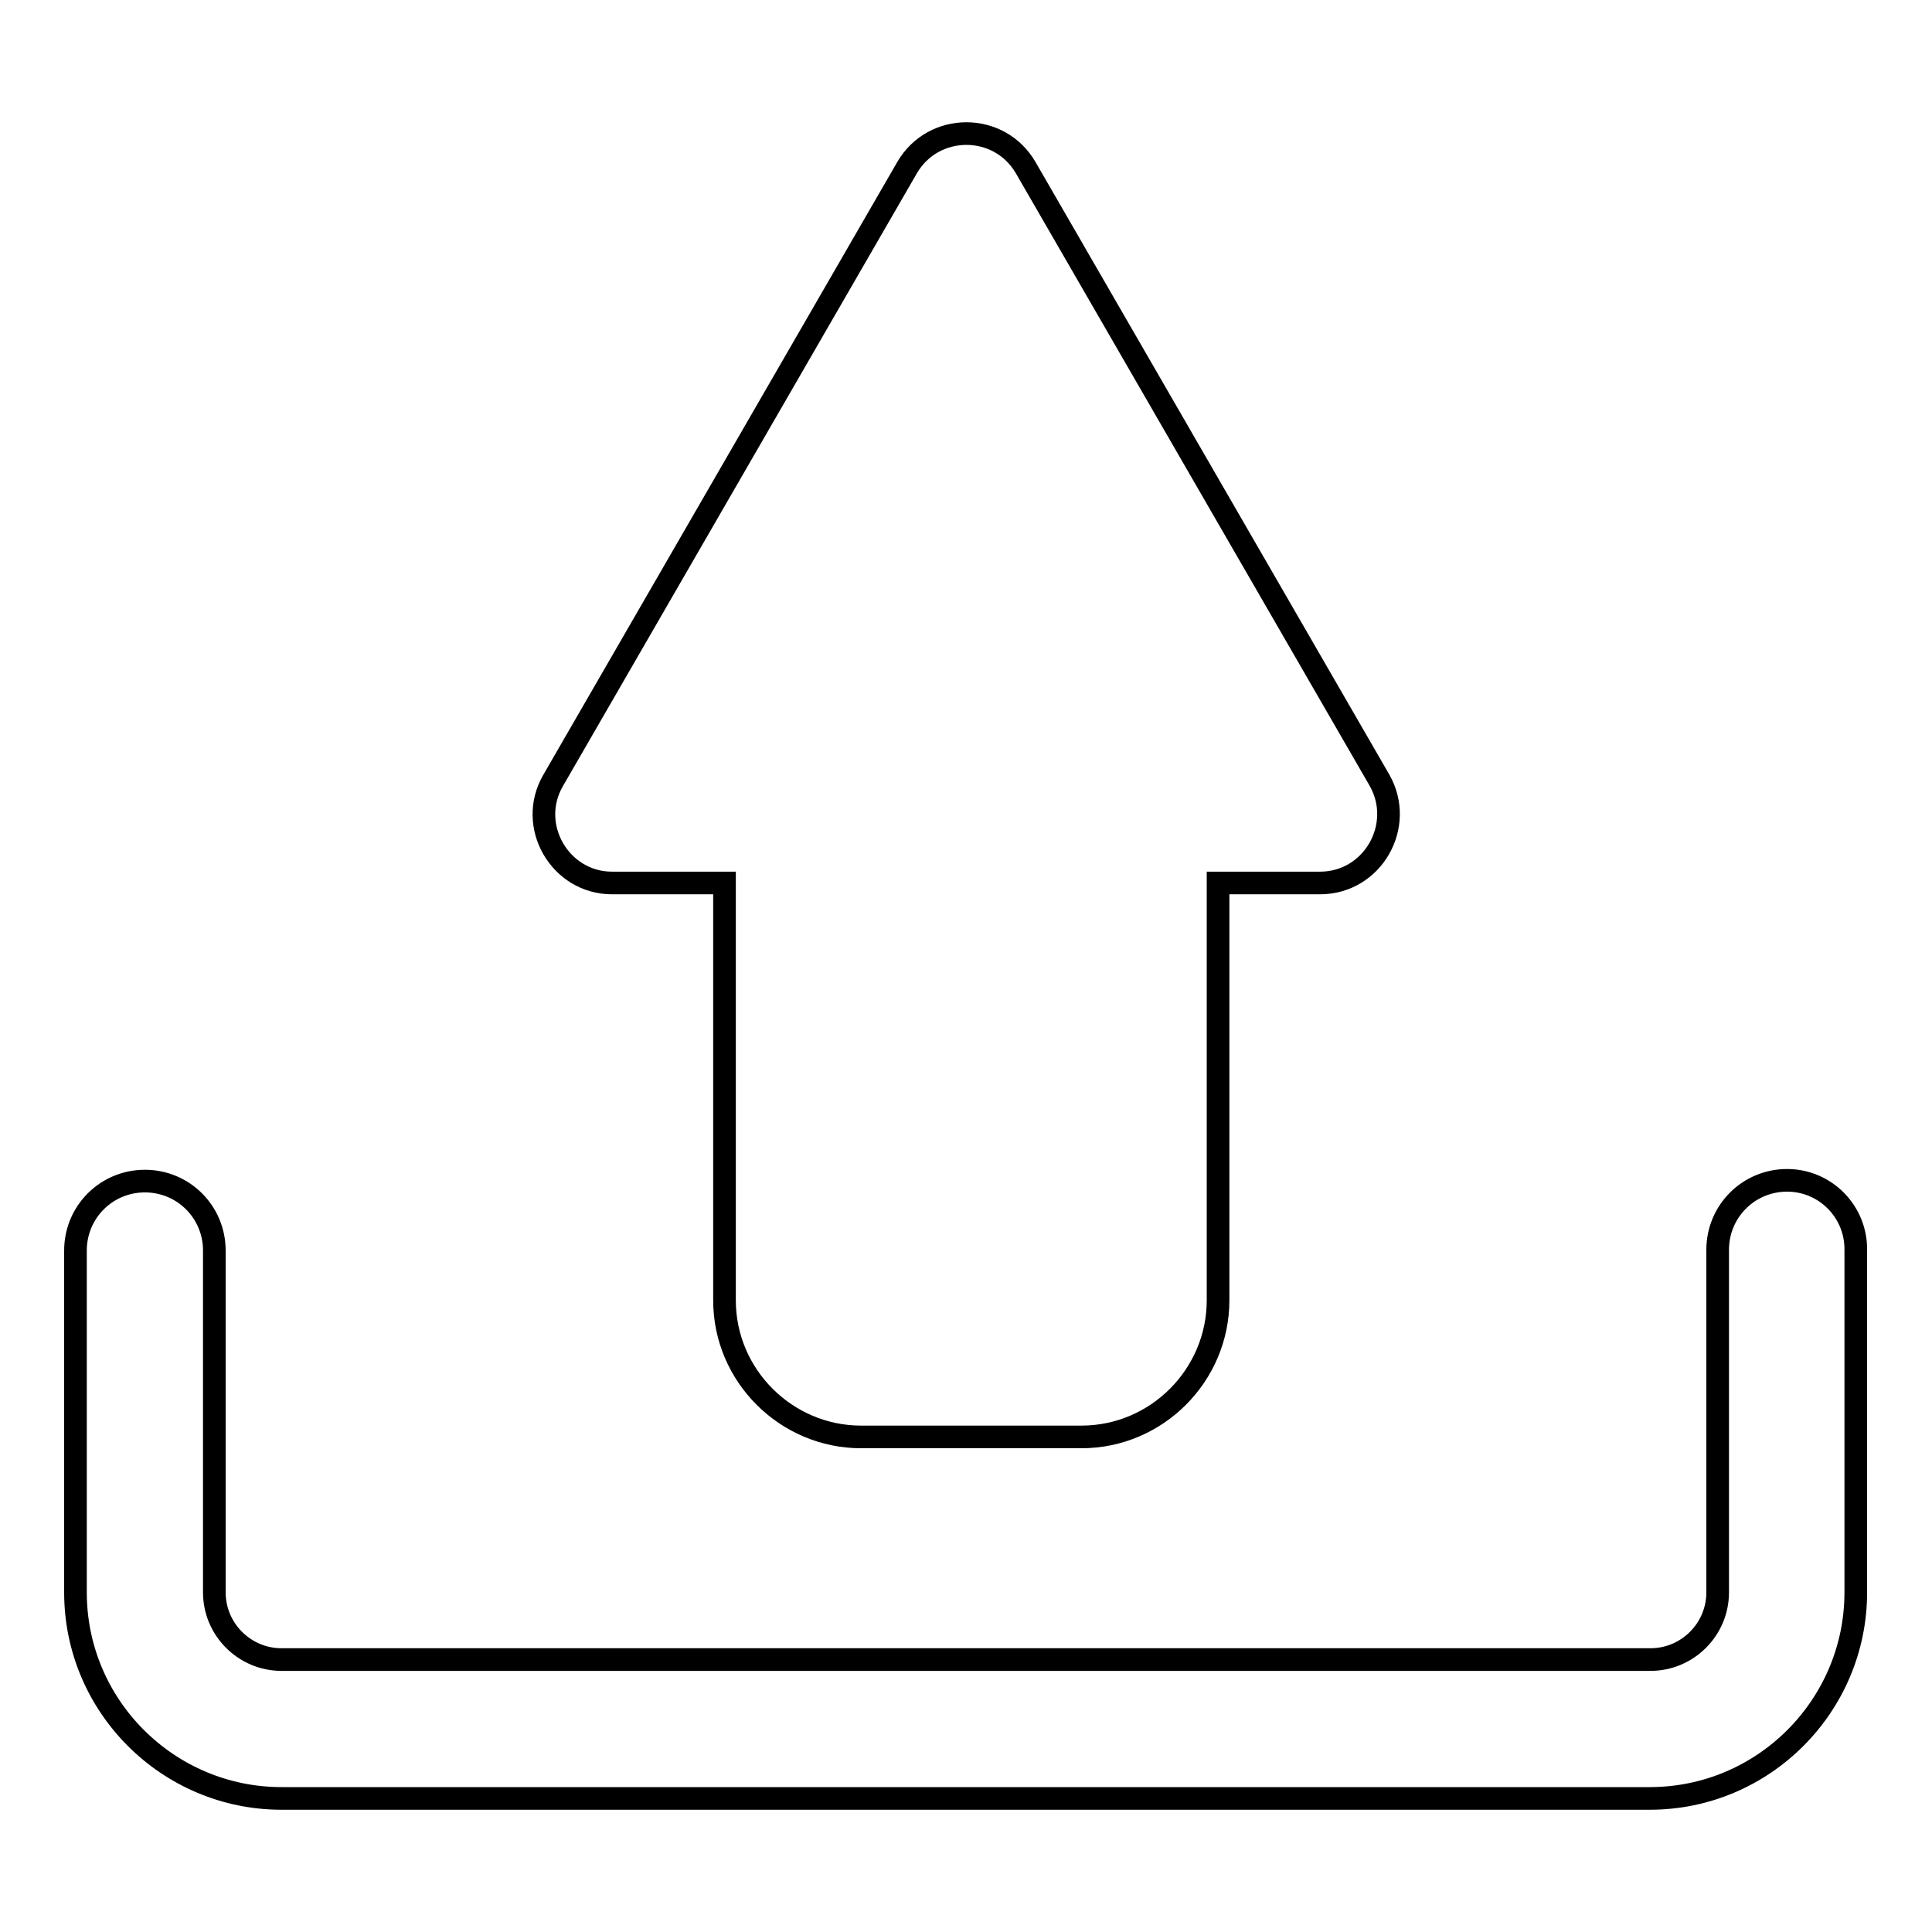 <?xml version="1.0" encoding="utf-8"?>
<!-- Svg Vector Icons : http://www.onlinewebfonts.com/icon -->
<!DOCTYPE svg PUBLIC "-//W3C//DTD SVG 1.1//EN" "http://www.w3.org/Graphics/SVG/1.1/DTD/svg11.dtd">
<svg version="1.1" xmlns="http://www.w3.org/2000/svg" xmlns:xlink="http://www.w3.org/1999/xlink" x="0px" y="0px" viewBox="0 0 256 256" enable-background="new 0 0 256 256" xml:space="preserve">
<g> <path stroke-width="3" fill-opacity="0" stroke="#000000"  d="M236.8,156.4c-5.1,0-9.2,4.1-9.2,9.2V211c0,4.9-4,8.9-8.9,8.9H37.3c-4.9,0-8.9-4-8.9-8.9v-45.3 c0-5.1-4.1-9.2-9.2-9.2c-5.1,0-9.2,4.1-9.2,9.2V211c0,15.1,12.3,27.3,27.3,27.3h181.3c15.1,0,27.3-12.3,27.3-27.3v-45.3 C246,160.6,241.9,156.4,236.8,156.4z"/> <path stroke-width="3" fill-opacity="0" stroke="#000000"  d="M81.1,117H96v55.3c0,10,8.2,18.1,18.1,18.1h29.2c10,0,18.1-8.2,18.1-18.1V117h13.5c7,0,11.3-7.6,7.9-13.6 l-46.9-81.2c-3.5-6-12.2-6-15.7,0l-46.9,81.2C69.8,109.4,74.2,117,81.1,117z"/></g>
</svg>